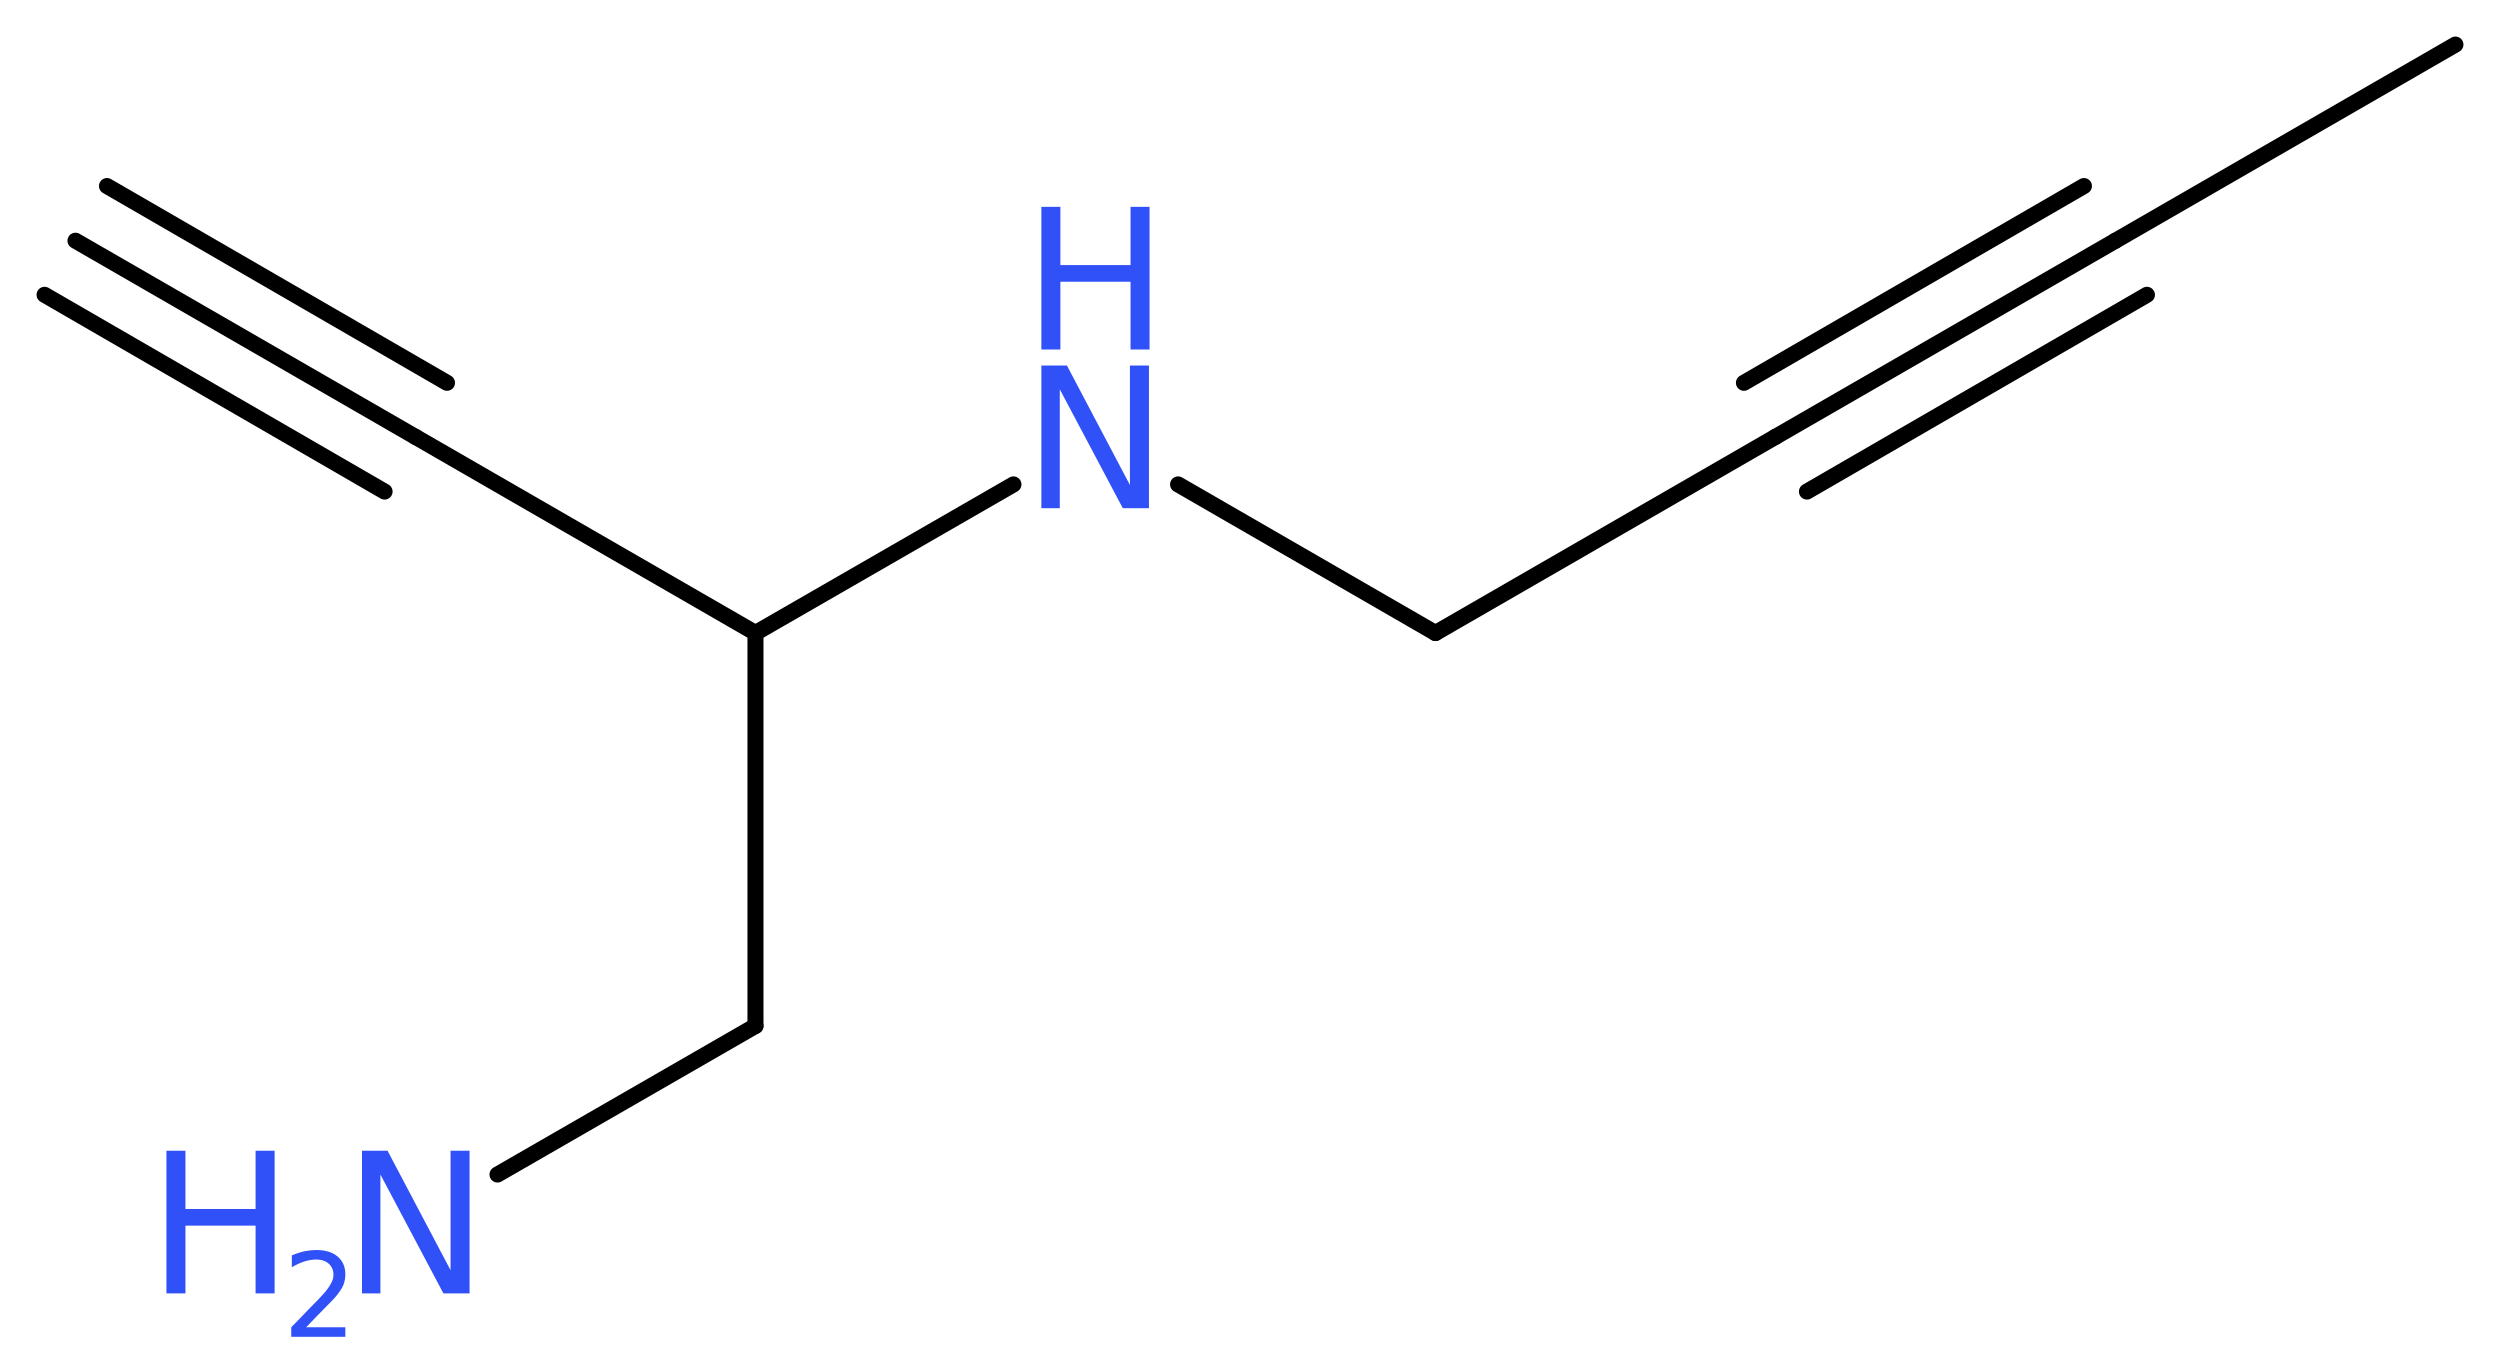 <?xml version='1.0' encoding='UTF-8'?>
<!DOCTYPE svg PUBLIC "-//W3C//DTD SVG 1.1//EN" "http://www.w3.org/Graphics/SVG/1.1/DTD/svg11.dtd">
<svg version='1.2' xmlns='http://www.w3.org/2000/svg' xmlns:xlink='http://www.w3.org/1999/xlink' width='42.06mm' height='23.05mm' viewBox='0 0 42.06 23.05'>
  <desc>Generated by the Chemistry Development Kit (http://github.com/cdk)</desc>
  <g stroke-linecap='round' stroke-linejoin='round' stroke='#000000' stroke-width='.27' fill='#3050F8'>
    <rect x='.0' y='.0' width='43.0' height='24.0' fill='#FFFFFF' stroke='none'/>
    <g id='mol1' class='mol'>
      <g id='mol1bnd1' class='bond'>
        <line x1='1.27' y1='4.05' x2='6.99' y2='7.35'/>
        <line x1='1.8' y1='3.13' x2='7.52' y2='6.44'/>
        <line x1='.75' y1='4.96' x2='6.47' y2='8.27'/>
      </g>
      <line id='mol1bnd2' class='bond' x1='6.99' y1='7.35' x2='12.71' y2='10.65'/>
      <line id='mol1bnd3' class='bond' x1='12.71' y1='10.65' x2='12.71' y2='17.26'/>
      <line id='mol1bnd4' class='bond' x1='12.71' y1='17.26' x2='8.37' y2='19.76'/>
      <line id='mol1bnd5' class='bond' x1='12.71' y1='10.65' x2='17.05' y2='8.15'/>
      <line id='mol1bnd6' class='bond' x1='19.82' y1='8.15' x2='24.15' y2='10.65'/>
      <line id='mol1bnd7' class='bond' x1='24.15' y1='10.65' x2='29.87' y2='7.35'/>
      <g id='mol1bnd8' class='bond'>
        <line x1='29.87' y1='7.35' x2='35.59' y2='4.05'/>
        <line x1='29.34' y1='6.44' x2='35.06' y2='3.13'/>
        <line x1='30.4' y1='8.27' x2='36.12' y2='4.96'/>
      </g>
      <line id='mol1bnd9' class='bond' x1='35.59' y1='4.05' x2='41.31' y2='.75'/>
      <g id='mol1atm5' class='atom'>
        <path d='M6.09 19.36h.43l1.06 2.01v-2.01h.32v2.4h-.44l-1.06 -2.0v2.0h-.31v-2.4z' stroke='none'/>
        <path d='M2.8 19.36h.32v.98h1.18v-.98h.32v2.4h-.32v-1.14h-1.18v1.14h-.32v-2.4z' stroke='none'/>
        <path d='M5.13 22.33h.68v.16h-.91v-.16q.11 -.11 .3 -.31q.19 -.19 .24 -.25q.09 -.1 .13 -.18q.04 -.07 .04 -.14q.0 -.12 -.08 -.19q-.08 -.07 -.21 -.07q-.09 .0 -.19 .03q-.1 .03 -.22 .1v-.2q.12 -.05 .22 -.07q.1 -.02 .19 -.02q.23 .0 .36 .11q.13 .11 .13 .3q.0 .09 -.03 .17q-.03 .08 -.12 .19q-.02 .03 -.15 .16q-.13 .13 -.36 .37z' stroke='none'/>
      </g>
      <g id='mol1atm6' class='atom'>
        <path d='M17.52 6.15h.43l1.06 2.01v-2.01h.32v2.4h-.44l-1.06 -2.0v2.0h-.31v-2.4z' stroke='none'/>
        <path d='M17.52 3.48h.32v.98h1.18v-.98h.32v2.4h-.32v-1.14h-1.18v1.14h-.32v-2.4z' stroke='none'/>
      </g>
    </g>
  </g>
</svg>
